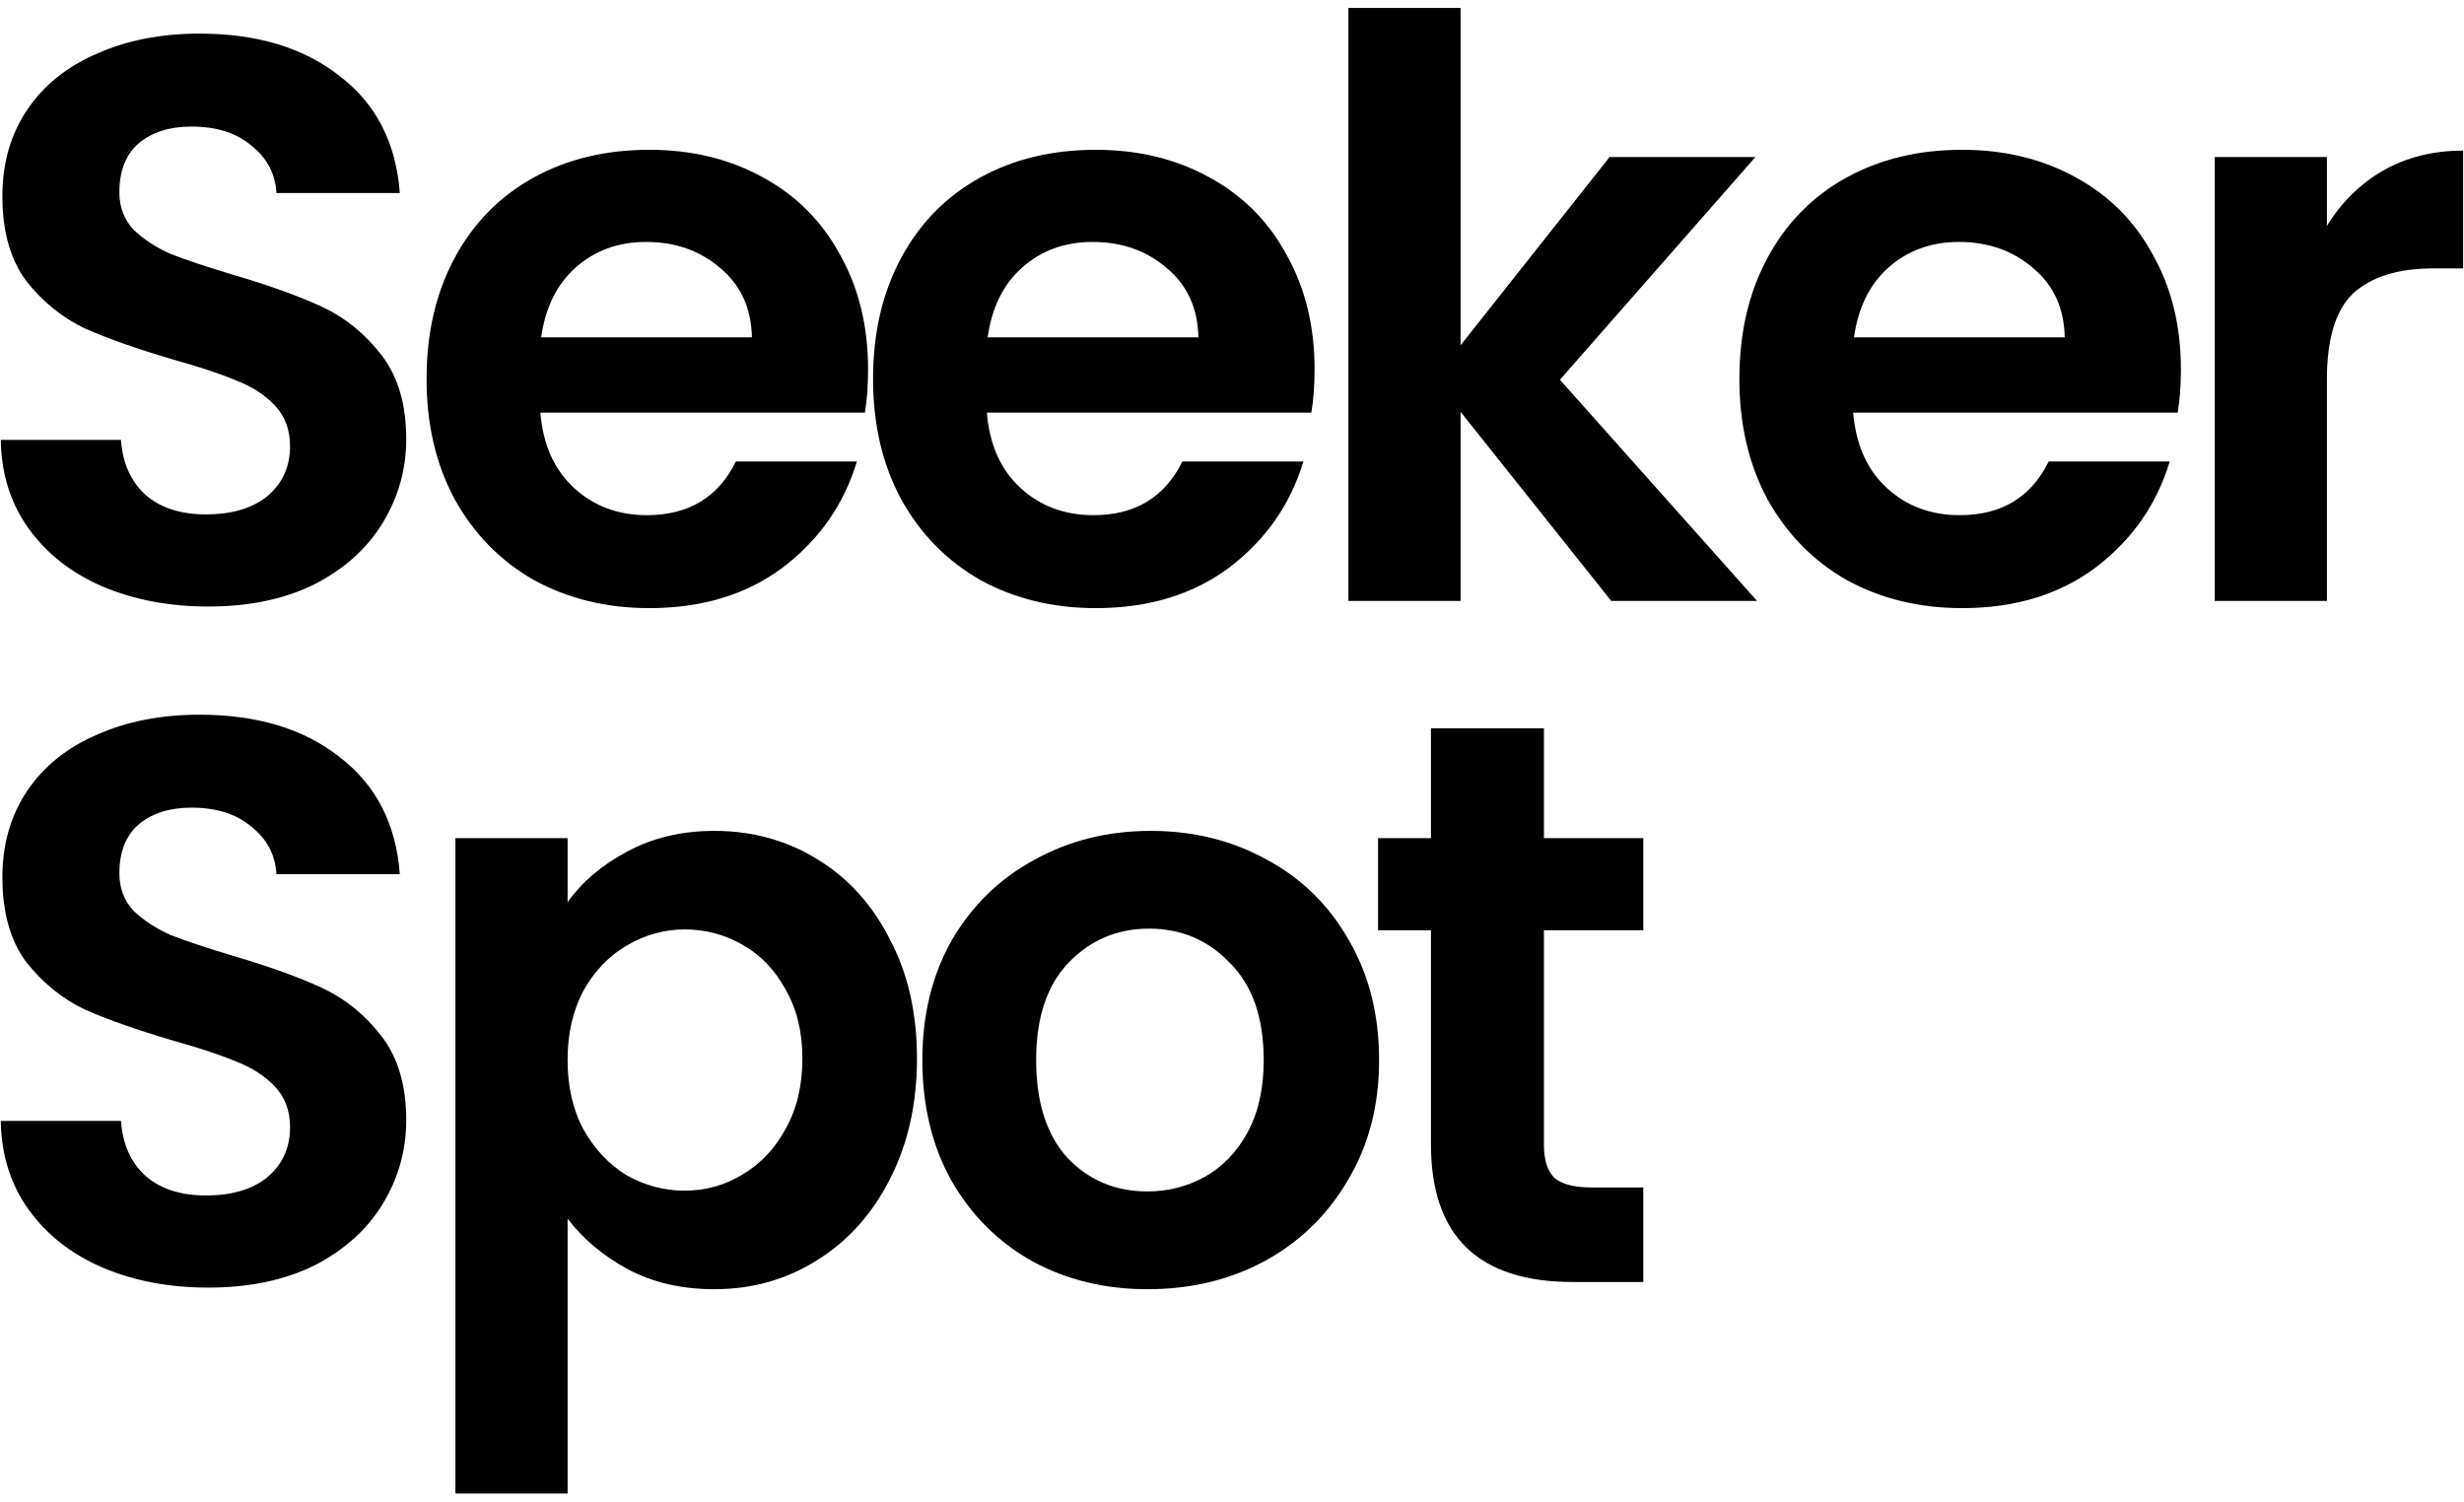 <svg width="123" height="75" viewBox="0 0 123 75" fill="none" xmlns="http://www.w3.org/2000/svg">
<path d="M10.399 30.278C8.452 30.278 6.692 29.945 5.119 29.278C3.572 28.612 2.346 27.652 1.439 26.398C0.532 25.145 0.066 23.665 0.039 21.958H6.039C6.119 23.105 6.519 24.012 7.239 24.678C7.986 25.345 8.999 25.678 10.279 25.678C11.586 25.678 12.612 25.372 13.359 24.758C14.106 24.118 14.479 23.292 14.479 22.278C14.479 21.452 14.226 20.772 13.719 20.238C13.212 19.705 12.572 19.292 11.799 18.998C11.052 18.678 10.012 18.332 8.679 17.958C6.866 17.425 5.386 16.905 4.239 16.398C3.119 15.865 2.146 15.078 1.319 14.038C0.519 12.972 0.119 11.558 0.119 9.798C0.119 8.145 0.532 6.705 1.359 5.478C2.186 4.252 3.346 3.318 4.839 2.678C6.332 2.012 8.039 1.678 9.959 1.678C12.839 1.678 15.172 2.385 16.959 3.798C18.772 5.185 19.772 7.132 19.959 9.638H13.799C13.746 8.678 13.332 7.892 12.559 7.278C11.812 6.638 10.812 6.318 9.559 6.318C8.466 6.318 7.586 6.598 6.919 7.158C6.279 7.718 5.959 8.532 5.959 9.598C5.959 10.345 6.199 10.972 6.679 11.478C7.186 11.958 7.799 12.358 8.519 12.678C9.266 12.972 10.306 13.318 11.639 13.718C13.452 14.252 14.932 14.785 16.079 15.318C17.226 15.852 18.212 16.652 19.039 17.718C19.866 18.785 20.279 20.185 20.279 21.918C20.279 23.412 19.892 24.798 19.119 26.078C18.346 27.358 17.212 28.385 15.719 29.158C14.226 29.905 12.452 30.278 10.399 30.278Z" fill="black"/>
<path d="M43.334 18.438C43.334 19.238 43.281 19.958 43.174 20.598H26.974C27.107 22.198 27.667 23.452 28.654 24.358C29.641 25.265 30.854 25.718 32.294 25.718C34.374 25.718 35.854 24.825 36.734 23.038H42.774C42.134 25.172 40.907 26.932 39.094 28.318C37.281 29.678 35.054 30.358 32.414 30.358C30.281 30.358 28.361 29.892 26.654 28.958C24.974 27.998 23.654 26.652 22.694 24.918C21.761 23.185 21.294 21.185 21.294 18.918C21.294 16.625 21.761 14.612 22.694 12.878C23.627 11.145 24.934 9.812 26.614 8.878C28.294 7.945 30.227 7.478 32.414 7.478C34.521 7.478 36.401 7.932 38.054 8.838C39.734 9.745 41.027 11.038 41.934 12.718C42.867 14.372 43.334 16.278 43.334 18.438ZM37.534 16.838C37.507 15.398 36.987 14.252 35.974 13.398C34.961 12.518 33.721 12.078 32.254 12.078C30.867 12.078 29.694 12.505 28.734 13.358C27.801 14.185 27.227 15.345 27.014 16.838H37.534Z" fill="black"/>
<path d="M65.622 18.438C65.622 19.238 65.568 19.958 65.462 20.598H49.262C49.395 22.198 49.955 23.452 50.942 24.358C51.928 25.265 53.142 25.718 54.582 25.718C56.662 25.718 58.142 24.825 59.022 23.038H65.062C64.422 25.172 63.195 26.932 61.382 28.318C59.568 29.678 57.342 30.358 54.702 30.358C52.568 30.358 50.648 29.892 48.942 28.958C47.262 27.998 45.942 26.652 44.982 24.918C44.048 23.185 43.582 21.185 43.582 18.918C43.582 16.625 44.048 14.612 44.982 12.878C45.915 11.145 47.222 9.812 48.902 8.878C50.582 7.945 52.515 7.478 54.702 7.478C56.808 7.478 58.688 7.932 60.342 8.838C62.022 9.745 63.315 11.038 64.222 12.718C65.155 14.372 65.622 16.278 65.622 18.438ZM59.822 16.838C59.795 15.398 59.275 14.252 58.262 13.398C57.248 12.518 56.008 12.078 54.542 12.078C53.155 12.078 51.982 12.505 51.022 13.358C50.088 14.185 49.515 15.345 49.302 16.838H59.822Z" fill="black"/>
<path d="M80.429 29.998L72.909 20.558V29.998H67.309V0.398H72.909V17.238L80.349 7.838H87.629L77.869 18.958L87.709 29.998H80.429Z" fill="black"/>
<path d="M108.868 18.438C108.868 19.238 108.815 19.958 108.708 20.598H92.508C92.642 22.198 93.202 23.452 94.188 24.358C95.175 25.265 96.388 25.718 97.828 25.718C99.908 25.718 101.388 24.825 102.268 23.038H108.308C107.668 25.172 106.442 26.932 104.628 28.318C102.815 29.678 100.588 30.358 97.948 30.358C95.815 30.358 93.895 29.892 92.188 28.958C90.508 27.998 89.188 26.652 88.228 24.918C87.295 23.185 86.828 21.185 86.828 18.918C86.828 16.625 87.295 14.612 88.228 12.878C89.162 11.145 90.468 9.812 92.148 8.878C93.828 7.945 95.762 7.478 97.948 7.478C100.055 7.478 101.935 7.932 103.588 8.838C105.268 9.745 106.562 11.038 107.468 12.718C108.402 14.372 108.868 16.278 108.868 18.438ZM103.068 16.838C103.042 15.398 102.522 14.252 101.508 13.398C100.495 12.518 99.255 12.078 97.788 12.078C96.402 12.078 95.228 12.505 94.268 13.358C93.335 14.185 92.762 15.345 92.548 16.838H103.068Z" fill="black"/>
<path d="M116.156 11.278C116.876 10.105 117.809 9.185 118.956 8.518C120.129 7.852 121.463 7.518 122.956 7.518V13.398H121.476C119.716 13.398 118.383 13.812 117.476 14.638C116.596 15.465 116.156 16.905 116.156 18.958V29.998H110.556V7.838H116.156V11.278Z" fill="black"/>
<path d="M10.399 64.278C8.452 64.278 6.692 63.945 5.119 63.278C3.572 62.612 2.346 61.652 1.439 60.398C0.532 59.145 0.066 57.665 0.039 55.958H6.039C6.119 57.105 6.519 58.012 7.239 58.678C7.986 59.345 8.999 59.678 10.279 59.678C11.586 59.678 12.612 59.372 13.359 58.758C14.106 58.118 14.479 57.292 14.479 56.278C14.479 55.452 14.226 54.772 13.719 54.238C13.212 53.705 12.572 53.292 11.799 52.998C11.052 52.678 10.012 52.332 8.679 51.958C6.866 51.425 5.386 50.905 4.239 50.398C3.119 49.865 2.146 49.078 1.319 48.038C0.519 46.972 0.119 45.558 0.119 43.798C0.119 42.145 0.532 40.705 1.359 39.478C2.186 38.252 3.346 37.318 4.839 36.678C6.332 36.012 8.039 35.678 9.959 35.678C12.839 35.678 15.172 36.385 16.959 37.798C18.772 39.185 19.772 41.132 19.959 43.638H13.799C13.746 42.678 13.332 41.892 12.559 41.278C11.812 40.638 10.812 40.318 9.559 40.318C8.466 40.318 7.586 40.598 6.919 41.158C6.279 41.718 5.959 42.532 5.959 43.598C5.959 44.345 6.199 44.972 6.679 45.478C7.186 45.958 7.799 46.358 8.519 46.678C9.266 46.972 10.306 47.318 11.639 47.718C13.452 48.252 14.932 48.785 16.079 49.318C17.226 49.852 18.212 50.652 19.039 51.718C19.866 52.785 20.279 54.185 20.279 55.918C20.279 57.412 19.892 58.798 19.119 60.078C18.346 61.358 17.212 62.385 15.719 63.158C14.226 63.905 12.452 64.278 10.399 64.278Z" fill="black"/>
<path d="M28.334 45.038C29.054 44.025 30.041 43.185 31.294 42.518C32.574 41.825 34.027 41.478 35.654 41.478C37.547 41.478 39.254 41.945 40.774 42.878C42.321 43.812 43.534 45.145 44.414 46.878C45.321 48.585 45.774 50.572 45.774 52.838C45.774 55.105 45.321 57.118 44.414 58.878C43.534 60.612 42.321 61.958 40.774 62.918C39.254 63.878 37.547 64.358 35.654 64.358C34.027 64.358 32.587 64.025 31.334 63.358C30.107 62.692 29.107 61.852 28.334 60.838V74.558H22.734V41.838H28.334V45.038ZM40.054 52.838C40.054 51.505 39.774 50.358 39.214 49.398C38.681 48.412 37.961 47.665 37.054 47.158C36.174 46.652 35.214 46.398 34.174 46.398C33.161 46.398 32.201 46.665 31.294 47.198C30.414 47.705 29.694 48.452 29.134 49.438C28.601 50.425 28.334 51.585 28.334 52.918C28.334 54.252 28.601 55.412 29.134 56.398C29.694 57.385 30.414 58.145 31.294 58.678C32.201 59.185 33.161 59.438 34.174 59.438C35.214 59.438 36.174 59.172 37.054 58.638C37.961 58.105 38.681 57.345 39.214 56.358C39.774 55.372 40.054 54.198 40.054 52.838Z" fill="black"/>
<path d="M57.283 64.358C55.15 64.358 53.23 63.892 51.523 62.958C49.817 61.998 48.47 60.652 47.483 58.918C46.523 57.185 46.043 55.185 46.043 52.918C46.043 50.652 46.537 48.652 47.523 46.918C48.537 45.185 49.91 43.852 51.643 42.918C53.377 41.958 55.31 41.478 57.443 41.478C59.577 41.478 61.51 41.958 63.243 42.918C64.977 43.852 66.337 45.185 67.323 46.918C68.337 48.652 68.843 50.652 68.843 52.918C68.843 55.185 68.323 57.185 67.283 58.918C66.27 60.652 64.883 61.998 63.123 62.958C61.39 63.892 59.443 64.358 57.283 64.358ZM57.283 59.478C58.297 59.478 59.243 59.238 60.123 58.758C61.03 58.252 61.75 57.505 62.283 56.518C62.817 55.532 63.083 54.332 63.083 52.918C63.083 50.812 62.523 49.198 61.403 48.078C60.31 46.932 58.963 46.358 57.363 46.358C55.763 46.358 54.417 46.932 53.323 48.078C52.257 49.198 51.723 50.812 51.723 52.918C51.723 55.025 52.243 56.652 53.283 57.798C54.35 58.918 55.683 59.478 57.283 59.478Z" fill="black"/>
<path d="M77.071 46.438V57.158C77.071 57.905 77.245 58.452 77.591 58.798C77.965 59.118 78.578 59.278 79.431 59.278H82.031V63.998H78.511C73.791 63.998 71.431 61.705 71.431 57.118V46.438H68.791V41.838H71.431V36.358H77.071V41.838H82.031V46.438H77.071Z" fill="black"/>
</svg>
